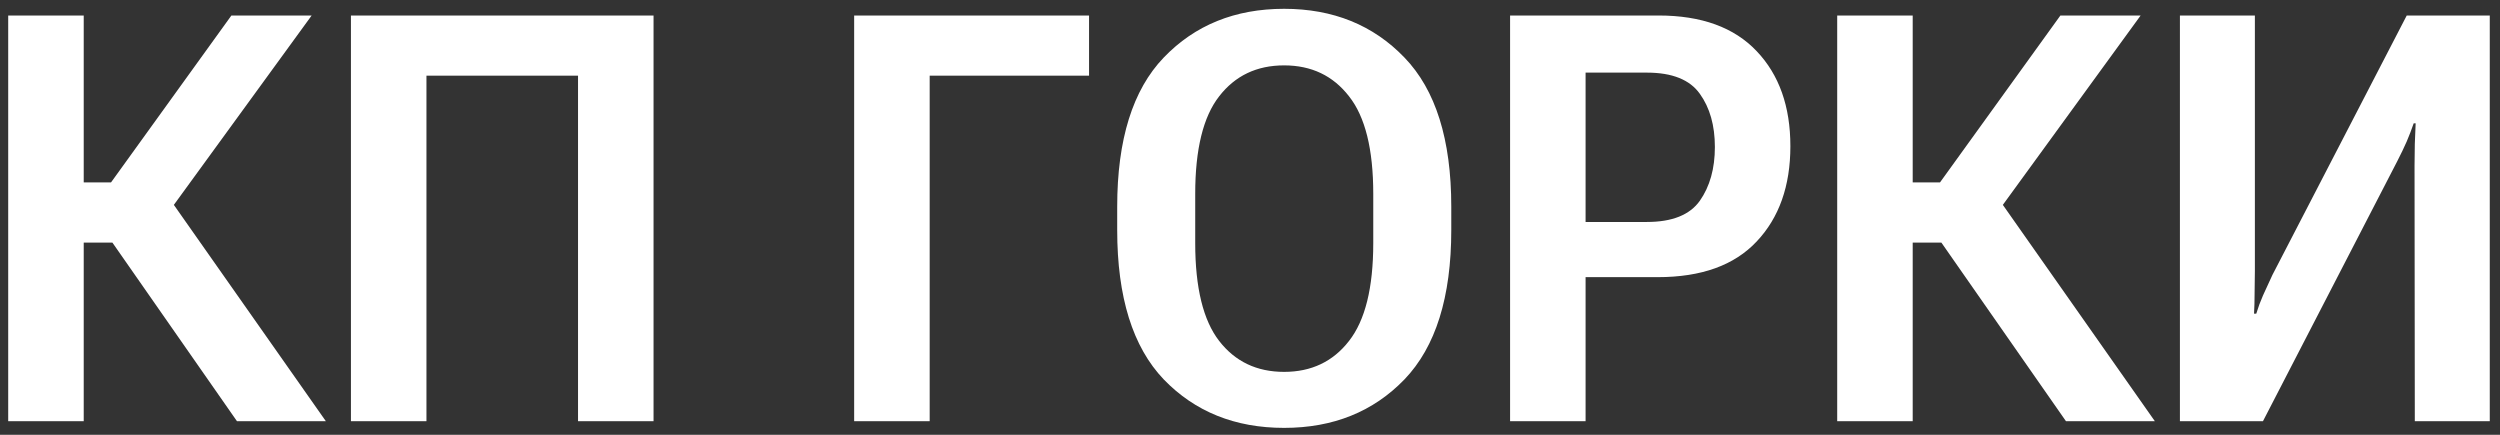 <?xml version="1.0" encoding="UTF-8"?> <svg xmlns="http://www.w3.org/2000/svg" width="184" height="32" viewBox="0 0 184 32" fill="none"><rect x="0" y="0" width="184" height="32" fill="#333333" stroke="none"/> <path d="M17.441 31L7.557 16.829L12.109 14.102L23.983 31H17.441ZM3.476 13.425H8.172L17.031 1.141H22.938L10.776 17.855H3.476V13.425ZM0.604 31V1.141H6.162V31H0.604ZM25.829 31V1.141H48.101V31H42.543V5.57H31.387V31H25.829ZM62.866 31V1.141H80.154V5.57H68.424V31H62.866ZM82.226 16.932V15.209C82.226 10.273 83.367 6.616 85.65 4.237C87.947 1.845 90.9 0.648 94.51 0.648C98.119 0.648 101.072 1.845 103.369 4.237C105.666 6.616 106.814 10.273 106.814 15.209V16.932C106.814 21.867 105.666 25.531 103.369 27.924C101.072 30.303 98.119 31.492 94.51 31.492C90.9 31.492 87.947 30.303 85.65 27.924C83.367 25.531 82.226 21.867 82.226 16.932ZM87.968 17.895C87.968 21.177 88.556 23.576 89.731 25.094C90.907 26.611 92.5 27.37 94.51 27.37C96.519 27.37 98.112 26.611 99.288 25.094C100.478 23.576 101.072 21.177 101.072 17.895V14.266C101.072 10.984 100.478 8.592 99.288 7.088C98.112 5.57 96.519 4.812 94.51 4.812C92.5 4.812 90.907 5.57 89.731 7.088C88.556 8.592 87.968 10.984 87.968 14.266V17.895ZM111.142 31V1.141H122.072C125.23 1.141 127.637 2.016 129.291 3.766C130.945 5.502 131.772 7.833 131.772 10.759C131.772 13.685 130.945 16.023 129.291 17.773C127.65 19.523 125.224 20.398 122.011 20.398H116.699V31H111.142ZM116.699 16.337H121.211C123.07 16.337 124.369 15.817 125.107 14.778C125.846 13.726 126.215 12.406 126.215 10.82C126.215 9.234 125.846 7.929 125.107 6.903C124.369 5.864 123.07 5.345 121.211 5.345H116.699V16.337ZM152.055 31L142.17 16.829L146.723 14.102L158.597 31H152.055ZM138.089 13.425H142.785L151.645 1.141H157.551L145.39 17.855H138.089V13.425ZM135.218 31V1.141H140.775V31H135.218ZM183.247 31H177.73L177.71 12.194C177.71 11.661 177.717 11.128 177.73 10.595C177.758 10.048 177.778 9.542 177.792 9.077H177.648C177.498 9.515 177.327 9.959 177.136 10.41C176.944 10.848 176.712 11.333 176.438 11.866L166.554 31H160.442V1.141H165.959V19.946C165.959 20.493 165.952 21.04 165.938 21.587C165.938 22.12 165.925 22.619 165.897 23.084H166.062C166.198 22.633 166.362 22.189 166.554 21.751C166.759 21.3 166.991 20.794 167.251 20.233L177.136 1.141H183.247V31Z" fill="white"></path> </svg> 